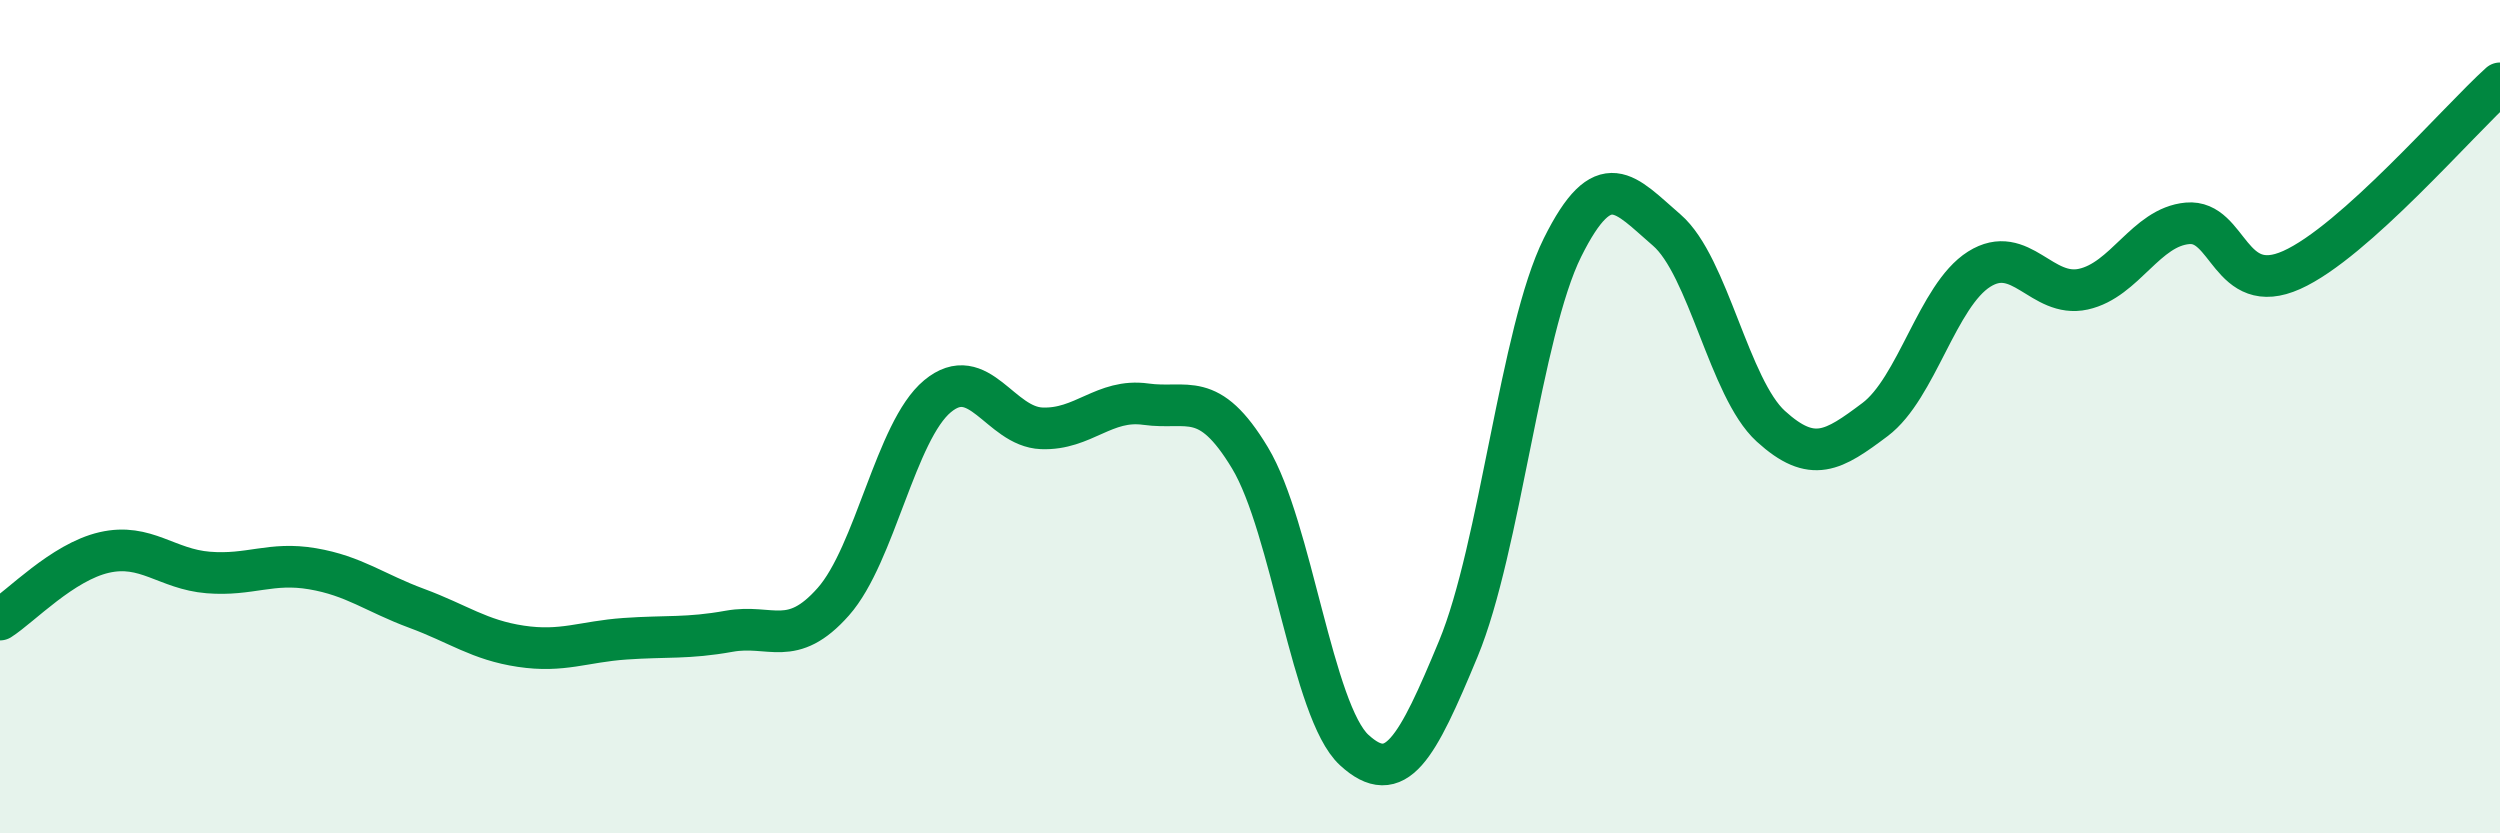 
    <svg width="60" height="20" viewBox="0 0 60 20" xmlns="http://www.w3.org/2000/svg">
      <path
        d="M 0,14.87 C 0.5,14.55 1.5,13.49 2.5,13.26 C 3.5,13.03 4,13.66 5,13.74 C 6,13.82 6.5,13.48 7.5,13.65 C 8.5,13.82 9,14.23 10,14.6 C 11,14.97 11.5,15.36 12.5,15.51 C 13.5,15.66 14,15.4 15,15.33 C 16,15.26 16.5,15.33 17.5,15.15 C 18.5,14.97 19,15.57 20,14.44 C 21,13.31 21.5,10.34 22.5,9.51 C 23.5,8.68 24,10.24 25,10.28 C 26,10.32 26.5,9.56 27.5,9.7 C 28.5,9.84 29,9.33 30,10.99 C 31,12.65 31.5,17.08 32.5,18 C 33.5,18.92 34,17.98 35,15.57 C 36,13.16 36.5,7.95 37.5,5.94 C 38.5,3.93 39,4.66 40,5.52 C 41,6.38 41.5,9.32 42.5,10.23 C 43.5,11.14 44,10.82 45,10.07 C 46,9.32 46.5,7.09 47.5,6.46 C 48.5,5.83 49,7.16 50,6.94 C 51,6.72 51.5,5.45 52.5,5.36 C 53.5,5.27 53.5,7.15 55,6.48 C 56.5,5.81 59,2.9 60,2L60 20L0 20Z"
        fill="#008740"
        opacity="0.1"
        stroke-linecap="round"
        stroke-linejoin="round"
      />
      <path
        d="M 0,14.87 C 0.5,14.55 1.5,13.49 2.5,13.26 C 3.5,13.03 4,13.66 5,13.74 C 6,13.82 6.5,13.48 7.5,13.65 C 8.5,13.82 9,14.23 10,14.6 C 11,14.97 11.5,15.36 12.5,15.51 C 13.5,15.66 14,15.4 15,15.33 C 16,15.26 16.5,15.33 17.5,15.15 C 18.5,14.97 19,15.57 20,14.44 C 21,13.31 21.5,10.34 22.5,9.51 C 23.5,8.68 24,10.24 25,10.28 C 26,10.32 26.5,9.56 27.5,9.7 C 28.5,9.84 29,9.33 30,10.99 C 31,12.65 31.5,17.08 32.5,18 C 33.5,18.92 34,17.98 35,15.57 C 36,13.16 36.5,7.95 37.5,5.94 C 38.5,3.93 39,4.66 40,5.52 C 41,6.38 41.5,9.32 42.5,10.23 C 43.5,11.14 44,10.82 45,10.07 C 46,9.32 46.5,7.09 47.5,6.46 C 48.5,5.83 49,7.16 50,6.94 C 51,6.72 51.5,5.45 52.5,5.36 C 53.5,5.27 53.5,7.15 55,6.48 C 56.5,5.81 59,2.9 60,2"
        stroke="#008740"
        stroke-width="1"
        fill="none"
        stroke-linecap="round"
        stroke-linejoin="round"
      />
    </svg>
  
